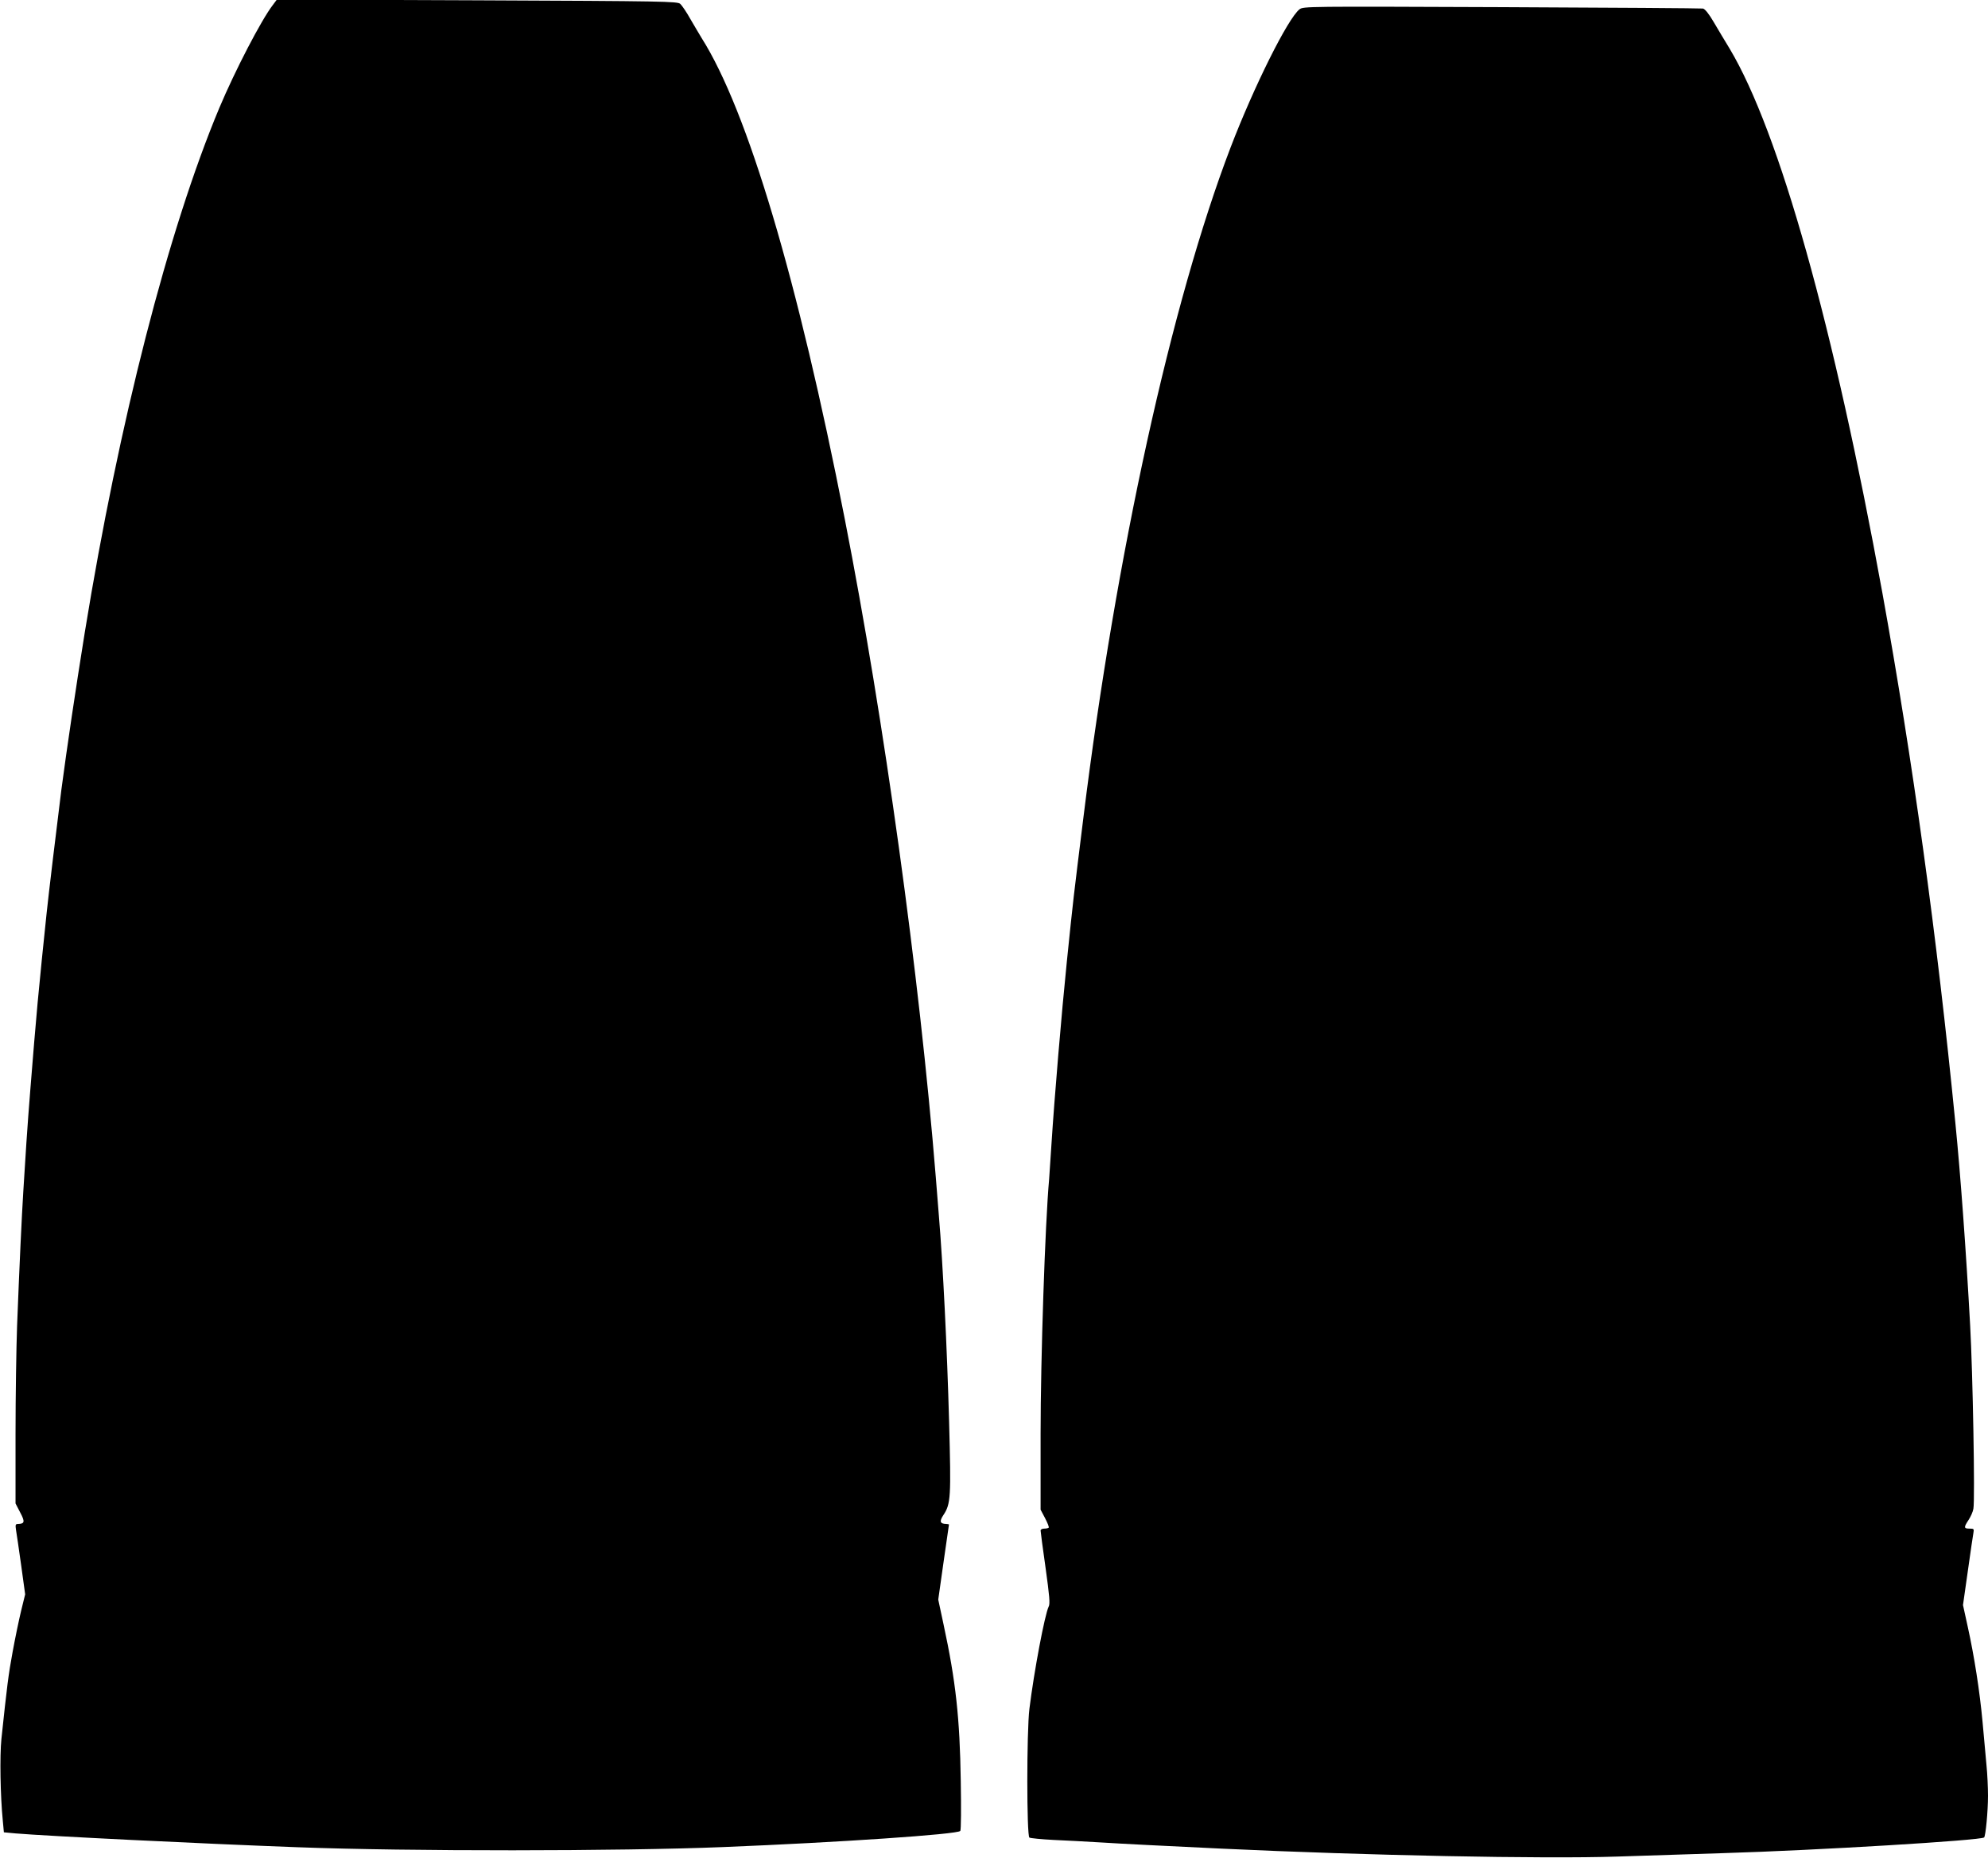 <?xml version="1.0" standalone="no"?>
<!DOCTYPE svg PUBLIC "-//W3C//DTD SVG 20010904//EN"
 "http://www.w3.org/TR/2001/REC-SVG-20010904/DTD/svg10.dtd">
<svg version="1.0" xmlns="http://www.w3.org/2000/svg"
 width="1280pt" height="1196pt" viewBox="0 0 1280 1196"
 preserveAspectRatio="xMidYMid meet">
<g transform="translate(0,1196) scale(0.1,-0.1)"
fill="#000000" stroke="none">
<path d="M1756 11927 c-75 -98 -243 -422 -344 -662 -329 -786 -646 -2022 -866
-3375 -60 -373 -114 -736 -151 -1015 -27 -213 -84 -687 -95 -795 -6 -58 -20
-193 -31 -300 -21 -209 -34 -347 -49 -530 -5 -63 -16 -196 -24 -295 -8 -99
-20 -256 -26 -350 -6 -93 -15 -235 -20 -315 -10 -159 -25 -478 -40 -865 -5
-137 -10 -451 -10 -696 l0 -447 30 -58 c32 -60 29 -73 -14 -74 -16 0 -18 -5
-13 -38 4 -20 18 -122 33 -226 l26 -189 -26 -106 c-14 -58 -39 -178 -55 -266
-27 -146 -36 -220 -72 -560 -11 -108 -7 -364 9 -525 l7 -75 75 -7 c201 -17
1191 -66 1815 -89 714 -27 2071 -26 2740 1 744 30 1513 82 1528 104 5 6 6 150
3 321 -6 405 -32 643 -111 1009 l-34 159 34 240 c19 132 35 241 35 243 0 2 -8
4 -17 4 -41 1 -46 16 -19 57 48 72 50 115 37 597 -13 477 -40 1023 -66 1331
-3 33 -12 146 -20 250 -105 1297 -332 2940 -586 4235 -302 1541 -626 2629
-922 3096 -13 22 -45 75 -71 120 -25 45 -55 89 -66 99 -18 16 -95 18 -1308 23
l-1289 5 -27 -36z"/>
<path d="M8367 11900 c-75 -59 -293 -496 -444 -890 -381 -996 -737 -2615 -947
-4310 -66 -533 -64 -511 -107 -930 -34 -332 -80 -877 -99 -1175 -6 -93 -13
-195 -15 -225 -26 -285 -55 -1158 -55 -1641 l0 -487 29 -55 c16 -31 27 -58 23
-61 -3 -3 -16 -6 -29 -6 -13 0 -23 -6 -23 -12 0 -7 14 -115 32 -240 25 -181
30 -232 20 -250 -25 -51 -94 -415 -124 -658 -18 -149 -18 -817 0 -829 7 -4 77
-11 155 -15 78 -3 214 -11 302 -16 160 -10 383 -21 780 -40 931 -44 2071 -67
2550 -51 193 6 499 16 680 22 603 18 1661 82 1680 101 10 10 25 170 25 268 0
52 -4 142 -10 200 -5 58 -17 182 -25 275 -18 196 -53 422 -96 616 l-30 137 31
218 c17 121 33 231 36 246 5 26 3 28 -25 28 -37 0 -38 8 -6 56 13 20 28 52 31
72 11 57 -4 878 -21 1182 -26 475 -62 969 -95 1300 -119 1210 -275 2336 -470
3413 -312 1715 -664 2969 -983 3503 -30 49 -76 126 -103 172 -31 53 -56 84
-69 87 -11 2 -594 6 -1296 9 -1259 5 -1277 5 -1302 -14z"/>
</g>
</svg>
